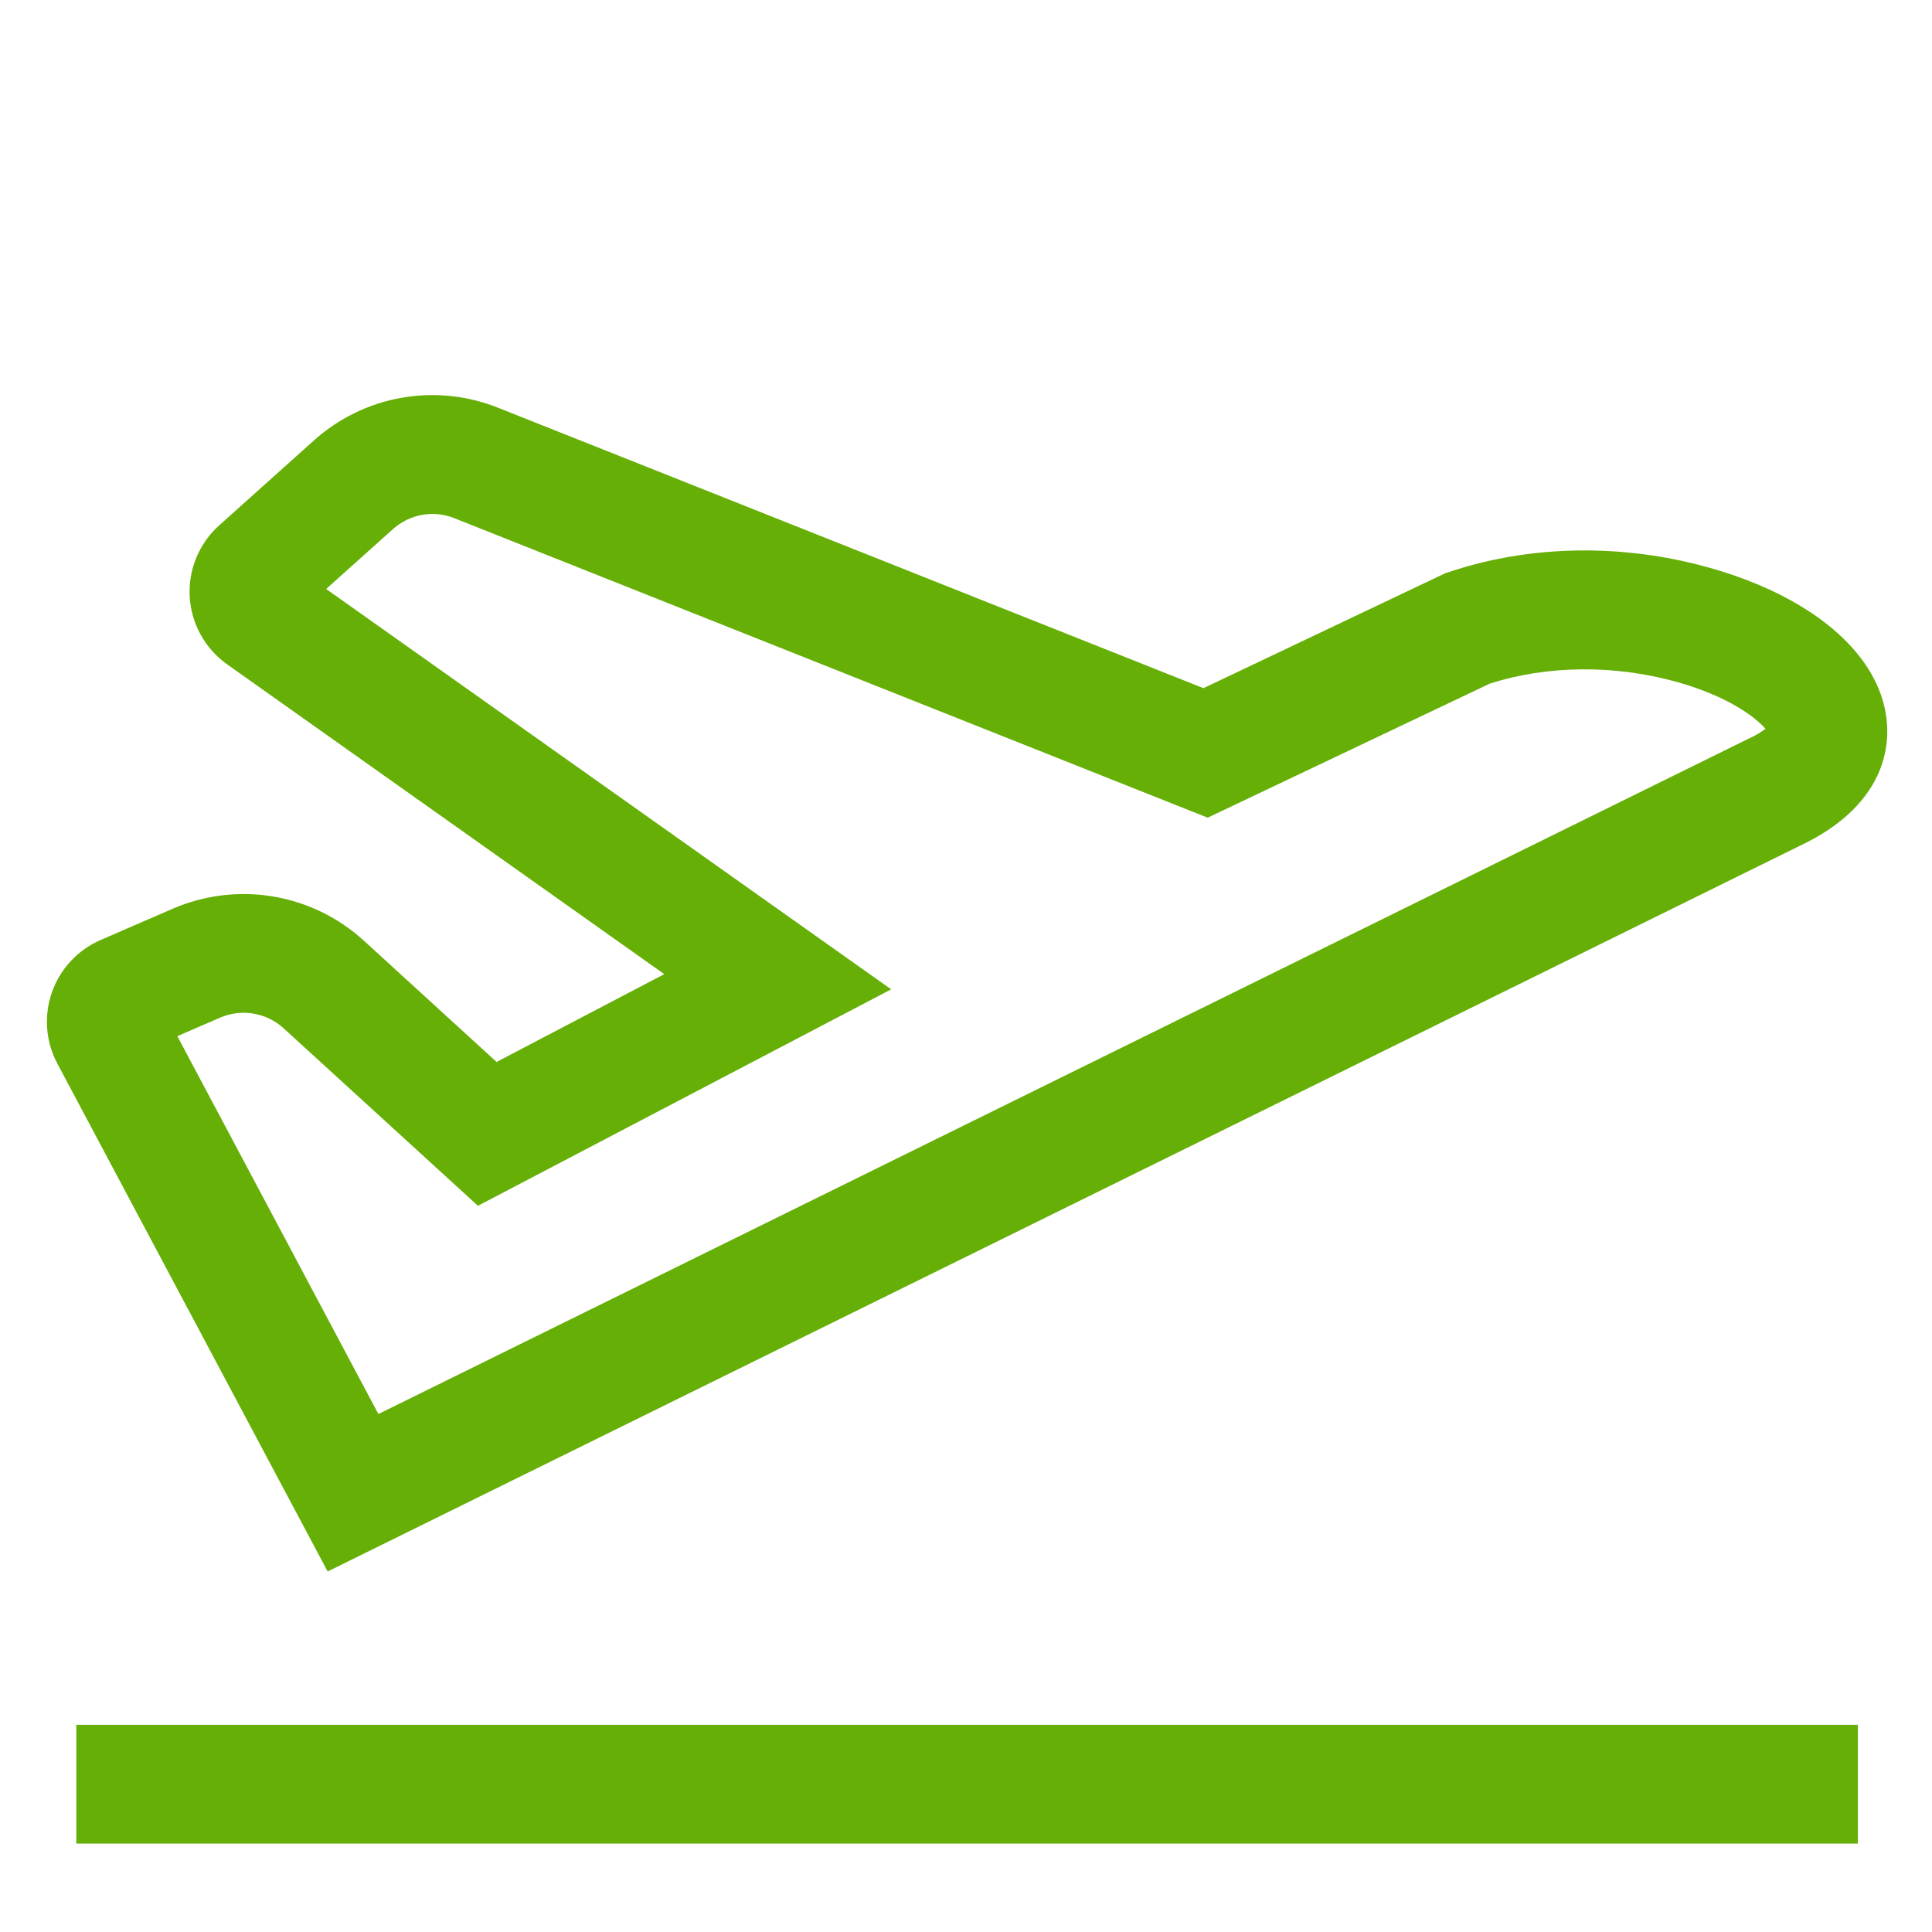 <svg width="61" height="61" viewBox="0 0 61 61" fill="none" xmlns="http://www.w3.org/2000/svg">
<path d="M58.659 54.458H2.409V58.208H58.659V54.458Z" fill="#65AF06"/>
<path d="M53.935 17.915C51.194 17.151 48.281 17.206 45.731 18.067L45.626 18.102L37.997 21.728L15.734 12.877C14.762 12.487 13.7 12.377 12.669 12.561C11.638 12.744 10.679 13.214 9.901 13.916L6.921 16.587C6.606 16.869 6.359 17.218 6.198 17.609C6.037 17.999 5.966 18.421 5.99 18.842C6.015 19.264 6.133 19.675 6.338 20.044C6.543 20.414 6.828 20.732 7.172 20.976L20.973 30.757L15.679 33.53L11.487 29.699C10.685 28.968 9.69 28.484 8.62 28.305C7.55 28.127 6.451 28.261 5.455 28.691L3.175 29.68C2.819 29.834 2.499 30.061 2.234 30.345C1.97 30.63 1.767 30.966 1.639 31.332C1.511 31.699 1.46 32.088 1.489 32.475C1.519 32.862 1.629 33.239 1.811 33.582L10.345 49.617L56.819 26.709C59.602 25.4 59.941 23.306 59.329 21.781C58.651 20.09 56.685 18.681 53.935 17.915ZM55.212 23.321L55.195 23.329L11.947 44.646L5.599 32.716L6.946 32.132C7.278 31.988 7.645 31.943 8.001 32.003C8.358 32.063 8.69 32.224 8.957 32.468L15.09 38.071L28.137 31.237L10.298 18.596L12.404 16.708C12.664 16.474 12.983 16.318 13.327 16.256C13.671 16.195 14.025 16.232 14.348 16.362L38.131 25.817L47.031 21.587C48.843 21 51 20.982 52.968 21.538C54.589 21.997 55.45 22.663 55.742 23.013C55.577 23.135 55.4 23.238 55.213 23.322L55.212 23.321Z" fill="#65AF06"/>
</svg>
